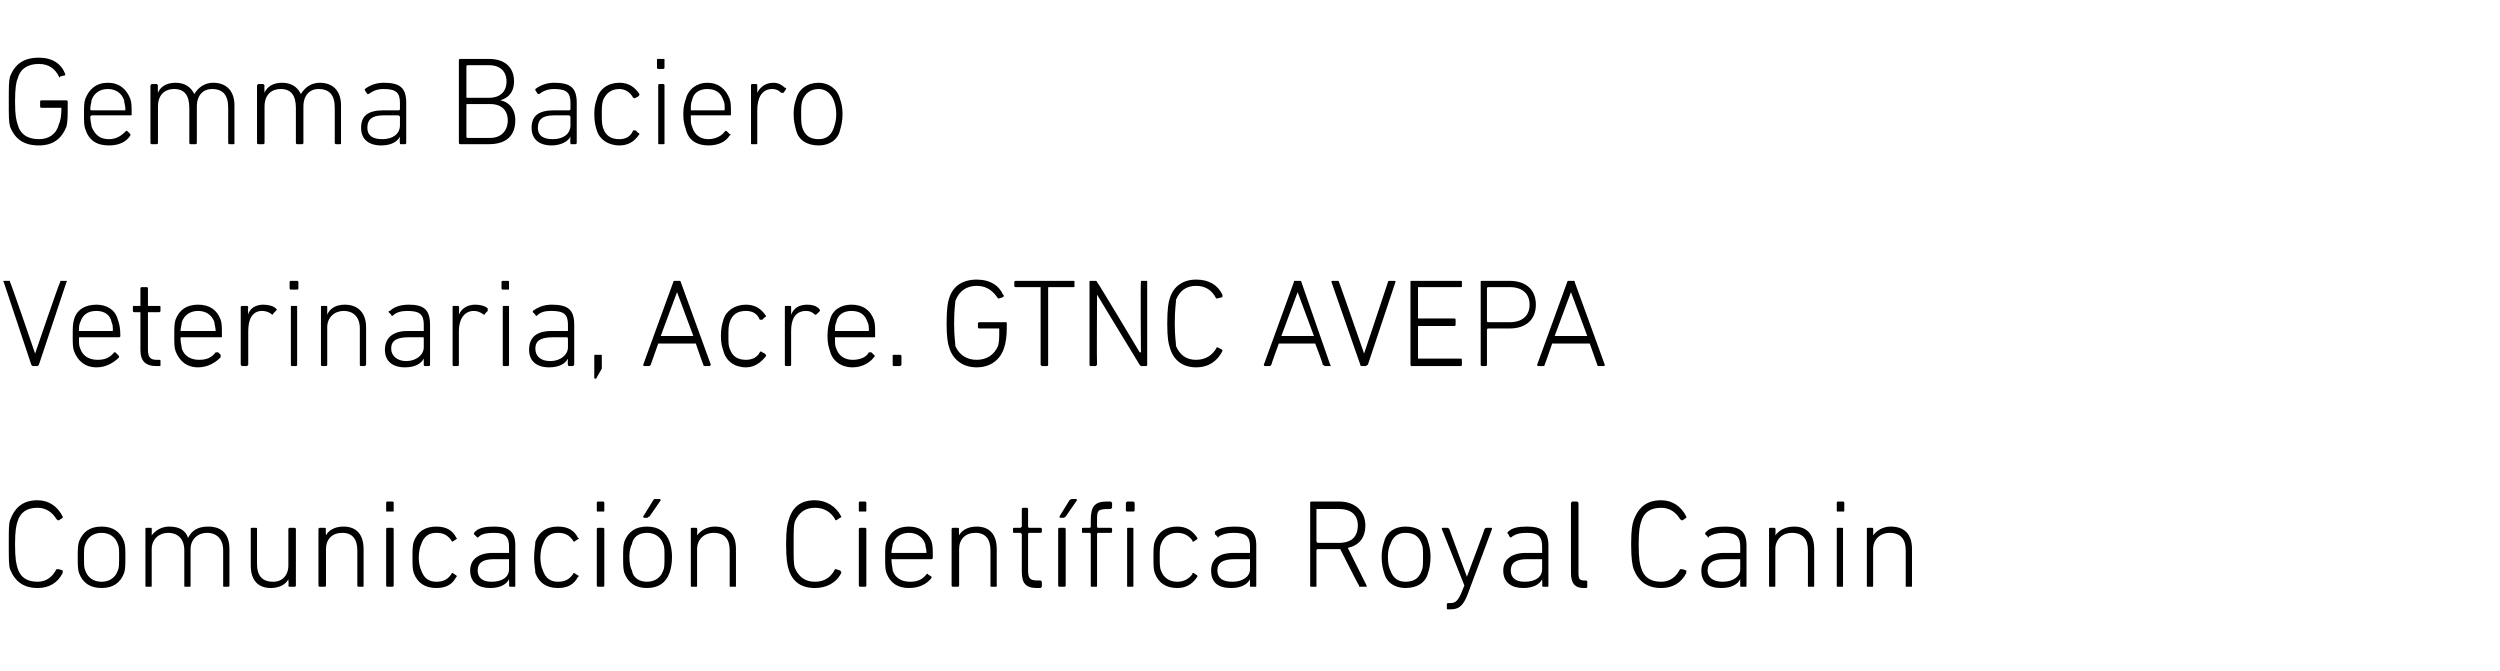 <?xml version="1.0" standalone="no"?><!DOCTYPE svg PUBLIC "-//W3C//DTD SVG 1.1//EN" "http://www.w3.org/Graphics/SVG/1.1/DTD/svg11.dtd"><svg xmlns="http://www.w3.org/2000/svg" version="1.1" width="199.4px" height="53.5px" viewBox="0 -4 199.4 53.5" style="top:-4px">  <desc>Gemma Baciero Veterinaria, Acre. GTNC AVEPA Comunicaci n Cient fica Royal Canin</desc>  <defs/>  <g id="Polygon94260">    <path d="M 0.7 39.4 C 0.7 38.2 0.7 37.8 0.8 37.5 C 1.2 36.4 1.9 35.9 3 35.9 C 3.9 35.9 4.6 36.4 5 37.2 C 5 37.2 5 37.3 5 37.3 C 5 37.3 4.7 37.5 4.7 37.5 C 4.6 37.5 4.6 37.5 4.5 37.4 C 4.2 36.9 3.7 36.5 3 36.5 C 2.1 36.5 1.6 36.9 1.4 37.6 C 1.3 37.9 1.2 38.3 1.2 39.4 C 1.2 40.6 1.3 41 1.4 41.3 C 1.6 42 2.1 42.4 3 42.4 C 3.7 42.4 4.2 42 4.5 41.4 C 4.6 41.4 4.6 41.4 4.7 41.4 C 4.7 41.4 5 41.5 5 41.5 C 5 41.6 5 41.6 5 41.7 C 4.6 42.5 3.9 42.9 3 42.9 C 1.9 42.9 1.2 42.4 0.8 41.4 C 0.7 41.1 0.7 40.6 0.7 39.4 Z M 6.3 41.7 C 6.2 41.4 6.2 41 6.2 40.4 C 6.2 39.9 6.2 39.5 6.3 39.2 C 6.6 38.4 7.2 38 8.1 38 C 9 38 9.6 38.4 9.9 39.2 C 10 39.5 10 39.9 10 40.4 C 10 41 10 41.4 9.9 41.7 C 9.6 42.5 9 42.9 8.1 42.9 C 7.2 42.9 6.6 42.5 6.3 41.7 Z M 9.4 41.5 C 9.5 41.3 9.5 41 9.5 40.4 C 9.5 39.9 9.5 39.6 9.4 39.4 C 9.2 38.8 8.7 38.5 8.1 38.5 C 7.5 38.5 7 38.8 6.8 39.4 C 6.7 39.6 6.7 39.9 6.7 40.4 C 6.7 41 6.7 41.3 6.8 41.5 C 7 42.1 7.5 42.4 8.1 42.4 C 8.7 42.4 9.2 42.1 9.4 41.5 Z M 17.9 42.8 C 17.8 42.8 17.8 42.8 17.8 42.7 C 17.8 42.7 17.8 39.9 17.8 39.9 C 17.8 39 17.3 38.5 16.5 38.5 C 15.8 38.5 15.2 39 15.2 39.8 C 15.2 39.8 15.2 42.7 15.2 42.7 C 15.2 42.8 15.2 42.8 15.1 42.8 C 15.1 42.8 14.8 42.8 14.8 42.8 C 14.7 42.8 14.7 42.8 14.7 42.7 C 14.7 42.7 14.7 39.9 14.7 39.9 C 14.7 39 14.2 38.5 13.4 38.5 C 12.7 38.5 12.1 39 12.1 39.8 C 12.1 39.8 12.1 42.7 12.1 42.7 C 12.1 42.8 12.1 42.8 12 42.8 C 12 42.8 11.7 42.8 11.7 42.8 C 11.6 42.8 11.6 42.8 11.6 42.7 C 11.6 42.7 11.6 38.2 11.6 38.2 C 11.6 38.1 11.6 38.1 11.7 38.1 C 11.7 38.1 12 38.1 12 38.1 C 12.1 38.1 12.1 38.1 12.1 38.2 C 12.11 38.17 12.1 38.7 12.1 38.7 C 12.1 38.7 12.12 38.74 12.1 38.7 C 12.4 38.3 12.9 38 13.5 38 C 14.3 38 14.8 38.3 15 38.9 C 15 38.9 15 38.9 15 38.9 C 15.3 38.3 15.8 38 16.6 38 C 17.7 38 18.3 38.6 18.3 39.8 C 18.3 39.8 18.3 42.7 18.3 42.7 C 18.3 42.8 18.2 42.8 18.2 42.8 C 18.2 42.8 17.9 42.8 17.9 42.8 Z M 23.1 42.8 C 23.1 42.8 23 42.8 23 42.7 C 23.04 42.74 23 42.2 23 42.2 C 23 42.2 23.03 42.18 23 42.2 C 22.8 42.6 22.3 42.9 21.6 42.9 C 20.6 42.9 20 42.3 20 41.1 C 20 41.1 20 38.2 20 38.2 C 20 38.1 20 38.1 20.1 38.1 C 20.1 38.1 20.4 38.1 20.4 38.1 C 20.5 38.1 20.5 38.1 20.5 38.2 C 20.5 38.2 20.5 41 20.5 41 C 20.5 41.9 20.9 42.4 21.8 42.4 C 22.5 42.4 23 41.9 23 41.1 C 23 41.1 23 38.2 23 38.2 C 23 38.1 23.1 38.1 23.1 38.1 C 23.1 38.1 23.5 38.1 23.5 38.1 C 23.5 38.1 23.6 38.1 23.6 38.2 C 23.6 38.2 23.6 42.7 23.6 42.7 C 23.6 42.8 23.5 42.8 23.5 42.8 C 23.5 42.8 23.1 42.8 23.1 42.8 Z M 28.6 42.8 C 28.6 42.8 28.5 42.8 28.5 42.7 C 28.5 42.7 28.5 39.9 28.5 39.9 C 28.5 39 28.1 38.5 27.3 38.5 C 26.5 38.5 26 39 26 39.8 C 26 39.8 26 42.7 26 42.7 C 26 42.8 25.9 42.8 25.9 42.8 C 25.9 42.8 25.5 42.8 25.5 42.8 C 25.5 42.8 25.4 42.8 25.4 42.7 C 25.4 42.7 25.4 38.2 25.4 38.2 C 25.4 38.1 25.5 38.1 25.5 38.1 C 25.5 38.1 25.9 38.1 25.9 38.1 C 25.9 38.1 26 38.1 26 38.2 C 25.96 38.17 26 38.7 26 38.7 C 26 38.7 25.97 38.74 26 38.7 C 26.2 38.3 26.7 38 27.4 38 C 28.4 38 29 38.6 29 39.8 C 29 39.8 29 42.7 29 42.7 C 29 42.8 29 42.8 28.9 42.8 C 28.9 42.8 28.6 42.8 28.6 42.8 Z M 30.9 36.8 C 30.8 36.8 30.8 36.8 30.8 36.7 C 30.8 36.7 30.8 36.1 30.8 36.1 C 30.8 36.1 30.8 36 30.9 36 C 30.9 36 31.3 36 31.3 36 C 31.4 36 31.4 36.1 31.4 36.1 C 31.4 36.1 31.4 36.7 31.4 36.7 C 31.4 36.8 31.4 36.8 31.3 36.8 C 31.3 36.8 30.9 36.8 30.9 36.8 Z M 30.9 42.8 C 30.9 42.8 30.8 42.8 30.8 42.7 C 30.8 42.7 30.8 38.2 30.8 38.2 C 30.8 38.1 30.9 38.1 30.9 38.1 C 30.9 38.1 31.3 38.1 31.3 38.1 C 31.3 38.1 31.4 38.1 31.4 38.2 C 31.4 38.2 31.4 42.7 31.4 42.7 C 31.4 42.8 31.3 42.8 31.3 42.8 C 31.3 42.8 30.9 42.8 30.9 42.8 Z M 33 39.2 C 33.3 38.4 33.9 38 34.8 38 C 35.6 38 36.1 38.3 36.4 38.9 C 36.5 38.9 36.4 39 36.4 39 C 36.4 39 36.1 39.2 36.1 39.2 C 36.1 39.2 36 39.2 36 39.1 C 35.7 38.7 35.4 38.5 34.8 38.5 C 34.2 38.5 33.8 38.8 33.6 39.4 C 33.5 39.6 33.4 40 33.4 40.5 C 33.4 40.9 33.5 41.3 33.6 41.5 C 33.8 42.1 34.2 42.4 34.8 42.4 C 35.4 42.4 35.7 42.2 36 41.8 C 36 41.7 36.1 41.7 36.1 41.7 C 36.1 41.7 36.4 41.9 36.4 41.9 C 36.4 41.9 36.5 42 36.4 42 C 36.1 42.6 35.6 42.9 34.8 42.9 C 33.9 42.9 33.3 42.5 33 41.7 C 32.9 41.4 32.9 41 32.9 40.5 C 32.9 39.9 32.9 39.5 33 39.2 Z M 38.2 38.8 C 38.1 38.9 38.1 38.9 38 38.8 C 38 38.8 37.8 38.6 37.8 38.6 C 37.8 38.5 37.8 38.5 37.9 38.4 C 38.2 38.1 38.7 38 39.4 38 C 40.6 38 41.1 38.4 41.1 39.5 C 41.1 39.5 41.1 42.7 41.1 42.7 C 41.1 42.8 41.1 42.8 41 42.8 C 41 42.8 40.7 42.8 40.7 42.8 C 40.7 42.8 40.6 42.8 40.6 42.7 C 40.62 42.74 40.6 42.2 40.6 42.2 C 40.6 42.2 40.61 42.24 40.6 42.2 C 40.4 42.6 39.9 42.9 39.1 42.9 C 38.2 42.9 37.5 42.5 37.5 41.5 C 37.5 40.6 38.2 40.1 39.3 40.1 C 39.3 40.1 40.5 40.1 40.5 40.1 C 40.6 40.1 40.6 40.1 40.6 40.1 C 40.6 40.1 40.6 39.6 40.6 39.6 C 40.6 38.8 40.3 38.5 39.4 38.5 C 38.8 38.5 38.4 38.6 38.2 38.8 Z M 40.6 41.4 C 40.6 41.4 40.6 40.6 40.6 40.6 C 40.6 40.6 40.6 40.6 40.5 40.6 C 40.5 40.6 39.4 40.6 39.4 40.6 C 38.5 40.6 38.1 40.9 38.1 41.5 C 38.1 42.1 38.5 42.4 39.2 42.4 C 40.1 42.4 40.6 42 40.6 41.4 Z M 42.7 39.2 C 43 38.4 43.6 38 44.5 38 C 45.3 38 45.8 38.3 46.1 38.9 C 46.2 38.9 46.2 39 46.1 39 C 46.1 39 45.8 39.2 45.8 39.2 C 45.8 39.2 45.7 39.2 45.7 39.1 C 45.4 38.7 45.1 38.5 44.5 38.5 C 43.9 38.5 43.5 38.8 43.3 39.4 C 43.2 39.6 43.1 40 43.1 40.5 C 43.1 40.9 43.2 41.3 43.3 41.5 C 43.5 42.1 43.9 42.4 44.5 42.4 C 45.1 42.4 45.4 42.2 45.7 41.8 C 45.7 41.7 45.8 41.7 45.8 41.7 C 45.8 41.7 46.1 41.9 46.1 41.9 C 46.2 41.9 46.2 42 46.1 42 C 45.8 42.6 45.3 42.9 44.5 42.9 C 43.6 42.9 43 42.5 42.7 41.7 C 42.7 41.4 42.6 41 42.6 40.5 C 42.6 39.9 42.7 39.5 42.7 39.2 Z M 47.7 36.8 C 47.6 36.8 47.6 36.8 47.6 36.7 C 47.6 36.7 47.6 36.1 47.6 36.1 C 47.6 36.1 47.6 36 47.7 36 C 47.7 36 48.1 36 48.1 36 C 48.2 36 48.2 36.1 48.2 36.1 C 48.2 36.1 48.2 36.7 48.2 36.7 C 48.2 36.8 48.2 36.8 48.1 36.8 C 48.1 36.8 47.7 36.8 47.7 36.8 Z M 47.7 42.8 C 47.7 42.8 47.6 42.8 47.6 42.7 C 47.6 42.7 47.6 38.2 47.6 38.2 C 47.6 38.1 47.7 38.1 47.7 38.1 C 47.7 38.1 48.1 38.1 48.1 38.1 C 48.1 38.1 48.2 38.1 48.2 38.2 C 48.2 38.2 48.2 42.7 48.2 42.7 C 48.2 42.8 48.1 42.8 48.1 42.8 C 48.1 42.8 47.7 42.8 47.7 42.8 Z M 51.4 37.3 C 51.3 37.3 51.3 37.2 51.3 37.2 C 51.3 37.2 52.1 35.9 52.1 35.9 C 52.1 35.9 52.2 35.8 52.2 35.8 C 52.2 35.8 52.6 35.8 52.6 35.8 C 52.7 35.8 52.7 35.9 52.7 35.9 C 52.7 35.9 51.8 37.2 51.8 37.2 C 51.7 37.2 51.7 37.3 51.6 37.3 C 51.6 37.3 51.4 37.3 51.4 37.3 Z M 49.8 41.7 C 49.7 41.4 49.7 41 49.7 40.4 C 49.7 39.9 49.7 39.5 49.8 39.2 C 50.1 38.4 50.7 38 51.6 38 C 52.5 38 53.1 38.4 53.4 39.2 C 53.5 39.5 53.6 39.9 53.6 40.4 C 53.6 41 53.5 41.4 53.4 41.7 C 53.1 42.5 52.5 42.9 51.6 42.9 C 50.7 42.9 50.1 42.5 49.8 41.7 Z M 52.9 41.5 C 53 41.3 53 41 53 40.4 C 53 39.9 53 39.6 52.9 39.4 C 52.7 38.8 52.2 38.5 51.6 38.5 C 51 38.5 50.5 38.8 50.4 39.4 C 50.3 39.6 50.2 39.9 50.2 40.4 C 50.2 41 50.3 41.3 50.4 41.5 C 50.5 42.1 51 42.4 51.6 42.4 C 52.2 42.4 52.7 42.1 52.9 41.5 Z M 58.3 42.8 C 58.2 42.8 58.2 42.8 58.2 42.7 C 58.2 42.7 58.2 39.9 58.2 39.9 C 58.2 39 57.8 38.5 56.9 38.5 C 56.2 38.5 55.6 39 55.6 39.8 C 55.6 39.8 55.6 42.7 55.6 42.7 C 55.6 42.8 55.6 42.8 55.5 42.8 C 55.5 42.8 55.2 42.8 55.2 42.8 C 55.1 42.8 55.1 42.8 55.1 42.7 C 55.1 42.7 55.1 38.2 55.1 38.2 C 55.1 38.1 55.1 38.1 55.2 38.1 C 55.2 38.1 55.5 38.1 55.5 38.1 C 55.6 38.1 55.6 38.1 55.6 38.2 C 55.63 38.17 55.6 38.7 55.6 38.7 C 55.6 38.7 55.64 38.74 55.6 38.7 C 55.9 38.3 56.4 38 57 38 C 58.1 38 58.7 38.6 58.7 39.8 C 58.7 39.8 58.7 42.7 58.7 42.7 C 58.7 42.8 58.7 42.8 58.6 42.8 C 58.6 42.8 58.3 42.8 58.3 42.8 Z M 62.7 39.4 C 62.7 38.2 62.8 37.8 62.9 37.5 C 63.2 36.4 63.9 35.9 65 35.9 C 65.9 35.9 66.7 36.4 67.1 37.2 C 67.1 37.2 67.1 37.3 67 37.3 C 67 37.3 66.7 37.5 66.7 37.5 C 66.7 37.5 66.6 37.5 66.6 37.4 C 66.3 36.9 65.8 36.5 65 36.5 C 64.2 36.5 63.7 36.9 63.4 37.6 C 63.3 37.9 63.3 38.3 63.3 39.4 C 63.3 40.6 63.3 41 63.4 41.3 C 63.7 42 64.2 42.4 65 42.4 C 65.8 42.4 66.3 42 66.6 41.4 C 66.6 41.4 66.7 41.4 66.7 41.4 C 66.7 41.4 67 41.5 67 41.5 C 67.1 41.6 67.1 41.6 67.1 41.7 C 66.7 42.5 65.9 42.9 65 42.9 C 63.9 42.9 63.2 42.4 62.9 41.4 C 62.8 41.1 62.7 40.6 62.7 39.4 Z M 68.6 36.8 C 68.5 36.8 68.5 36.8 68.5 36.7 C 68.5 36.7 68.5 36.1 68.5 36.1 C 68.5 36.1 68.5 36 68.6 36 C 68.6 36 69 36 69 36 C 69.1 36 69.1 36.1 69.1 36.1 C 69.1 36.1 69.1 36.7 69.1 36.7 C 69.1 36.8 69.1 36.8 69 36.8 C 69 36.8 68.6 36.8 68.6 36.8 Z M 68.6 42.8 C 68.6 42.8 68.5 42.8 68.5 42.7 C 68.5 42.7 68.5 38.2 68.5 38.2 C 68.5 38.1 68.6 38.1 68.6 38.1 C 68.6 38.1 69 38.1 69 38.1 C 69 38.1 69.1 38.1 69.1 38.2 C 69.1 38.2 69.1 42.7 69.1 42.7 C 69.1 42.8 69 42.8 69 42.8 C 69 42.8 68.6 42.8 68.6 42.8 Z M 70.7 41.7 C 70.6 41.4 70.6 41.1 70.6 40.4 C 70.6 39.8 70.6 39.5 70.7 39.2 C 71 38.4 71.6 38 72.5 38 C 73.3 38 74 38.4 74.3 39.2 C 74.4 39.5 74.4 39.8 74.4 40.5 C 74.4 40.5 74.4 40.6 74.3 40.6 C 74.3 40.6 71.2 40.6 71.2 40.6 C 71.1 40.6 71.1 40.6 71.1 40.6 C 71.1 41 71.2 41.3 71.2 41.5 C 71.4 42.1 71.9 42.4 72.6 42.4 C 73.2 42.4 73.6 42.2 73.9 41.8 C 73.9 41.8 74 41.7 74 41.8 C 74 41.8 74.3 42 74.3 42 C 74.3 42 74.3 42.1 74.3 42.1 C 73.9 42.6 73.3 42.9 72.5 42.9 C 71.6 42.9 71 42.5 70.7 41.7 Z M 73.8 40.1 C 73.8 40.1 73.9 40.1 73.9 40.1 C 73.9 39.8 73.8 39.6 73.8 39.4 C 73.6 38.8 73.1 38.5 72.5 38.5 C 71.9 38.5 71.4 38.8 71.2 39.4 C 71.2 39.6 71.1 39.8 71.1 40.1 C 71.1 40.1 71.1 40.1 71.2 40.1 C 71.2 40.1 73.8 40.1 73.8 40.1 Z M 79.1 42.8 C 79 42.8 79 42.8 79 42.7 C 79 42.7 79 39.9 79 39.9 C 79 39 78.6 38.5 77.8 38.5 C 77 38.5 76.5 39 76.5 39.8 C 76.5 39.8 76.5 42.7 76.5 42.7 C 76.5 42.8 76.4 42.8 76.4 42.8 C 76.4 42.8 76 42.8 76 42.8 C 76 42.8 75.9 42.8 75.9 42.7 C 75.9 42.7 75.9 38.2 75.9 38.2 C 75.9 38.1 76 38.1 76 38.1 C 76 38.1 76.4 38.1 76.4 38.1 C 76.4 38.1 76.5 38.1 76.5 38.2 C 76.46 38.17 76.5 38.7 76.5 38.7 C 76.5 38.7 76.47 38.74 76.5 38.7 C 76.7 38.3 77.2 38 77.9 38 C 78.9 38 79.5 38.6 79.5 39.8 C 79.5 39.8 79.5 42.7 79.5 42.7 C 79.5 42.8 79.5 42.8 79.4 42.8 C 79.4 42.8 79.1 42.8 79.1 42.8 Z M 82.7 42.9 C 81.8 42.9 81.5 42.5 81.5 41.6 C 81.5 41.6 81.5 38.6 81.5 38.6 C 81.5 38.6 81.4 38.5 81.4 38.5 C 81.4 38.5 80.9 38.5 80.9 38.5 C 80.8 38.5 80.8 38.5 80.8 38.4 C 80.8 38.4 80.8 38.2 80.8 38.2 C 80.8 38.1 80.8 38.1 80.9 38.1 C 80.9 38.1 81.4 38.1 81.4 38.1 C 81.4 38.1 81.5 38 81.5 38 C 81.5 38 81.5 36.6 81.5 36.6 C 81.5 36.6 81.5 36.5 81.6 36.5 C 81.6 36.5 81.9 36.5 81.9 36.5 C 82 36.5 82 36.6 82 36.6 C 82 36.6 82 38 82 38 C 82 38 82 38.1 82.1 38.1 C 82.1 38.1 83 38.1 83 38.1 C 83 38.1 83.1 38.1 83.1 38.2 C 83.1 38.2 83.1 38.4 83.1 38.4 C 83.1 38.5 83 38.5 83 38.5 C 83 38.5 82.1 38.5 82.1 38.5 C 82 38.5 82 38.6 82 38.6 C 82 38.6 82 41.5 82 41.5 C 82 42.2 82.2 42.3 82.8 42.3 C 82.8 42.3 83 42.3 83 42.3 C 83 42.3 83.1 42.4 83.1 42.4 C 83.1 42.4 83.1 42.8 83.1 42.8 C 83.1 42.8 83 42.9 83 42.9 C 83 42.9 82.7 42.9 82.7 42.9 Z M 84.6 37.3 C 84.5 37.3 84.5 37.2 84.5 37.2 C 84.5 37.2 85.3 35.9 85.3 35.9 C 85.3 35.9 85.4 35.8 85.5 35.8 C 85.5 35.8 85.8 35.8 85.8 35.8 C 85.9 35.8 85.9 35.9 85.9 35.9 C 85.9 35.9 85 37.2 85 37.2 C 85 37.2 84.9 37.3 84.8 37.3 C 84.8 37.3 84.6 37.3 84.6 37.3 Z M 84.5 42.8 C 84.5 42.8 84.4 42.8 84.4 42.7 C 84.4 42.7 84.4 38.2 84.4 38.2 C 84.4 38.1 84.5 38.1 84.5 38.1 C 84.5 38.1 84.9 38.1 84.9 38.1 C 84.9 38.1 85 38.1 85 38.2 C 85 38.2 85 42.7 85 42.7 C 85 42.8 84.9 42.8 84.9 42.8 C 84.9 42.8 84.5 42.8 84.5 42.8 Z M 87.1 42.8 C 87 42.8 87 42.8 87 42.7 C 87 42.7 87 38.6 87 38.6 C 87 38.6 87 38.5 86.9 38.5 C 86.9 38.5 86.4 38.5 86.4 38.5 C 86.3 38.5 86.3 38.5 86.3 38.4 C 86.3 38.4 86.3 38.2 86.3 38.2 C 86.3 38.1 86.3 38.1 86.4 38.1 C 86.4 38.1 86.9 38.1 86.9 38.1 C 87 38.1 87 38 87 38 C 87 38 87 37.5 87 37.5 C 87 36.4 87.3 36 88.3 36 C 88.3 36 88.6 36 88.6 36 C 88.6 36 88.7 36.1 88.7 36.1 C 88.7 36.1 88.7 36.5 88.7 36.5 C 88.7 36.5 88.6 36.6 88.6 36.6 C 88.6 36.6 88.4 36.6 88.4 36.6 C 87.6 36.6 87.5 36.7 87.5 37.4 C 87.5 37.4 87.5 38 87.5 38 C 87.5 38 87.5 38.1 87.6 38.1 C 87.6 38.1 88.6 38.1 88.6 38.1 C 88.6 38.1 88.7 38.1 88.7 38.2 C 88.7 38.2 88.7 38.4 88.7 38.4 C 88.7 38.5 88.6 38.5 88.6 38.5 C 88.6 38.5 87.6 38.5 87.6 38.5 C 87.5 38.5 87.5 38.6 87.5 38.6 C 87.5 38.6 87.5 42.7 87.5 42.7 C 87.5 42.8 87.5 42.8 87.4 42.8 C 87.4 42.8 87.1 42.8 87.1 42.8 Z M 89.9 36.8 C 89.9 36.8 89.8 36.8 89.8 36.7 C 89.8 36.7 89.8 36.1 89.8 36.1 C 89.8 36.1 89.9 36 89.9 36 C 89.9 36 90.4 36 90.4 36 C 90.4 36 90.5 36.1 90.5 36.1 C 90.5 36.1 90.5 36.7 90.5 36.7 C 90.5 36.8 90.4 36.8 90.4 36.8 C 90.4 36.8 89.9 36.8 89.9 36.8 Z M 90 42.8 C 89.9 42.8 89.9 42.8 89.9 42.7 C 89.9 42.7 89.9 38.2 89.9 38.2 C 89.9 38.1 89.9 38.1 90 38.1 C 90 38.1 90.3 38.1 90.3 38.1 C 90.4 38.1 90.4 38.1 90.4 38.2 C 90.4 38.2 90.4 42.7 90.4 42.7 C 90.4 42.8 90.4 42.8 90.3 42.8 C 90.3 42.8 90 42.8 90 42.8 Z M 92.1 39.2 C 92.4 38.4 93 38 93.9 38 C 94.6 38 95.1 38.3 95.5 38.9 C 95.5 38.9 95.5 39 95.5 39 C 95.5 39 95.2 39.2 95.2 39.2 C 95.1 39.2 95.1 39.2 95.1 39.1 C 94.8 38.7 94.4 38.5 93.9 38.5 C 93.3 38.5 92.8 38.8 92.6 39.4 C 92.5 39.6 92.5 40 92.5 40.5 C 92.5 40.9 92.5 41.3 92.6 41.5 C 92.8 42.1 93.3 42.4 93.9 42.4 C 94.4 42.4 94.8 42.2 95.1 41.8 C 95.1 41.7 95.1 41.7 95.2 41.7 C 95.2 41.7 95.5 41.9 95.5 41.9 C 95.5 41.9 95.5 42 95.5 42 C 95.1 42.6 94.6 42.9 93.9 42.9 C 93 42.9 92.4 42.5 92.1 41.7 C 92 41.4 92 41 92 40.5 C 92 39.9 92 39.5 92.1 39.2 Z M 97.2 38.8 C 97.2 38.9 97.1 38.9 97.1 38.8 C 97.1 38.8 96.9 38.6 96.9 38.6 C 96.9 38.5 96.9 38.5 96.9 38.4 C 97.3 38.1 97.8 38 98.5 38 C 99.7 38 100.2 38.4 100.2 39.5 C 100.2 39.5 100.2 42.7 100.2 42.7 C 100.2 42.8 100.2 42.8 100.1 42.8 C 100.1 42.8 99.8 42.8 99.8 42.8 C 99.7 42.8 99.7 42.8 99.7 42.7 C 99.69 42.74 99.7 42.2 99.7 42.2 C 99.7 42.2 99.68 42.24 99.7 42.2 C 99.5 42.6 99 42.9 98.2 42.9 C 97.2 42.9 96.6 42.5 96.6 41.5 C 96.6 40.6 97.2 40.1 98.4 40.1 C 98.4 40.1 99.6 40.1 99.6 40.1 C 99.7 40.1 99.7 40.1 99.7 40.1 C 99.7 40.1 99.7 39.6 99.7 39.6 C 99.7 38.8 99.4 38.5 98.4 38.5 C 97.9 38.5 97.5 38.6 97.2 38.8 Z M 99.7 41.4 C 99.7 41.4 99.7 40.6 99.7 40.6 C 99.7 40.6 99.7 40.6 99.6 40.6 C 99.6 40.6 98.5 40.6 98.5 40.6 C 97.5 40.6 97.1 40.9 97.1 41.5 C 97.1 42.1 97.5 42.4 98.3 42.4 C 99.1 42.4 99.7 42 99.7 41.4 Z M 108.5 42.8 C 108.4 42.8 108.4 42.8 108.4 42.7 C 108.38 42.75 106.9 39.8 106.9 39.8 L 106.8 39.8 C 106.8 39.8 105.1 39.8 105.1 39.8 C 105.1 39.8 105 39.8 105 39.9 C 105 39.9 105 42.7 105 42.7 C 105 42.8 105 42.8 104.9 42.8 C 104.9 42.8 104.6 42.8 104.6 42.8 C 104.5 42.8 104.5 42.8 104.5 42.7 C 104.5 42.7 104.5 36.1 104.5 36.1 C 104.5 36.1 104.5 36 104.6 36 C 104.6 36 106.8 36 106.8 36 C 108.1 36 108.9 36.8 108.9 37.9 C 108.9 38.9 108.4 39.5 107.5 39.7 C 107.5 39.7 109 42.7 109 42.7 C 109 42.8 109 42.8 109 42.8 C 109 42.8 108.5 42.8 108.5 42.8 Z M 108.3 37.9 C 108.3 37.1 107.8 36.6 106.8 36.6 C 106.8 36.6 105.1 36.6 105.1 36.6 C 105.1 36.6 105 36.6 105 36.6 C 105 36.6 105 39.2 105 39.2 C 105 39.2 105.1 39.3 105.1 39.3 C 105.1 39.3 106.8 39.3 106.8 39.3 C 107.8 39.3 108.3 38.8 108.3 37.9 Z M 110.4 41.7 C 110.3 41.4 110.2 41 110.2 40.4 C 110.2 39.9 110.3 39.5 110.4 39.2 C 110.6 38.4 111.3 38 112.1 38 C 113 38 113.7 38.4 113.9 39.2 C 114 39.5 114.1 39.9 114.1 40.4 C 114.1 41 114 41.4 113.9 41.7 C 113.7 42.5 113 42.9 112.1 42.9 C 111.3 42.9 110.6 42.5 110.4 41.7 Z M 113.4 41.5 C 113.5 41.3 113.5 41 113.5 40.4 C 113.5 39.9 113.5 39.6 113.4 39.4 C 113.2 38.8 112.8 38.5 112.1 38.5 C 111.5 38.5 111.1 38.8 110.9 39.4 C 110.8 39.6 110.7 39.9 110.7 40.4 C 110.7 41 110.8 41.3 110.9 41.5 C 111.1 42.1 111.5 42.4 112.1 42.4 C 112.8 42.4 113.2 42.1 113.4 41.5 Z M 115.5 44.6 C 115.4 44.6 115.4 44.6 115.4 44.5 C 115.4 44.5 115.4 44.2 115.4 44.2 C 115.4 44.2 115.4 44.1 115.5 44.1 C 115.5 44.1 115.7 44.1 115.7 44.1 C 116.1 44.1 116.3 43.9 116.6 43.2 C 116.57 43.23 116.8 42.7 116.8 42.7 C 116.8 42.7 115 38.17 115 38.2 C 115 38.1 115 38.1 115.1 38.1 C 115.1 38.1 115.4 38.1 115.4 38.1 C 115.5 38.1 115.5 38.1 115.6 38.2 C 115.58 38.17 117 42 117 42 L 117 42 C 117 42 118.45 38.17 118.4 38.2 C 118.5 38.1 118.5 38.1 118.6 38.1 C 118.6 38.1 118.9 38.1 118.9 38.1 C 119 38.1 119 38.1 119 38.2 C 119 38.2 117.1 43.3 117.1 43.3 C 116.7 44.4 116.3 44.6 115.7 44.6 C 115.7 44.6 115.5 44.6 115.5 44.6 Z M 120.6 38.8 C 120.5 38.9 120.5 38.9 120.4 38.8 C 120.4 38.8 120.3 38.6 120.3 38.6 C 120.2 38.5 120.2 38.5 120.3 38.4 C 120.6 38.1 121.1 38 121.8 38 C 123 38 123.5 38.4 123.5 39.5 C 123.5 39.5 123.5 42.7 123.5 42.7 C 123.5 42.8 123.5 42.8 123.4 42.8 C 123.4 42.8 123.1 42.8 123.1 42.8 C 123.1 42.8 123 42.8 123 42.7 C 123.03 42.74 123 42.2 123 42.2 C 123 42.2 123.02 42.24 123 42.2 C 122.8 42.6 122.3 42.9 121.5 42.9 C 120.6 42.9 119.9 42.5 119.9 41.5 C 119.9 40.6 120.6 40.1 121.7 40.1 C 121.7 40.1 123 40.1 123 40.1 C 123 40.1 123 40.1 123 40.1 C 123 40.1 123 39.6 123 39.6 C 123 38.8 122.7 38.5 121.8 38.5 C 121.2 38.5 120.9 38.6 120.6 38.8 Z M 123 41.4 C 123 41.4 123 40.6 123 40.6 C 123 40.6 123 40.6 123 40.6 C 123 40.6 121.8 40.6 121.8 40.6 C 120.9 40.6 120.5 40.9 120.5 41.5 C 120.5 42.1 120.9 42.4 121.6 42.4 C 122.5 42.4 123 42 123 41.4 Z M 126.3 42.9 C 125.6 42.9 125.3 42.5 125.3 41.7 C 125.3 41.7 125.3 36.1 125.3 36.1 C 125.3 36.1 125.4 36 125.4 36 C 125.4 36 125.8 36 125.8 36 C 125.8 36 125.9 36.1 125.9 36.1 C 125.9 36.1 125.9 41.7 125.9 41.7 C 125.9 42.2 126 42.3 126.4 42.3 C 126.4 42.3 126.5 42.3 126.5 42.3 C 126.6 42.3 126.6 42.4 126.6 42.4 C 126.6 42.4 126.6 42.8 126.6 42.8 C 126.6 42.8 126.6 42.9 126.5 42.9 C 126.5 42.9 126.3 42.9 126.3 42.9 Z M 130.1 39.4 C 130.1 38.2 130.2 37.8 130.3 37.5 C 130.7 36.4 131.4 35.9 132.5 35.9 C 133.4 35.9 134.1 36.4 134.5 37.2 C 134.5 37.2 134.5 37.3 134.5 37.3 C 134.5 37.3 134.2 37.5 134.2 37.5 C 134.1 37.5 134.1 37.5 134 37.4 C 133.7 36.9 133.2 36.5 132.5 36.5 C 131.6 36.5 131.1 36.9 130.9 37.6 C 130.8 37.9 130.7 38.3 130.7 39.4 C 130.7 40.6 130.8 41 130.9 41.3 C 131.1 42 131.6 42.4 132.5 42.4 C 133.2 42.4 133.7 42 134 41.4 C 134.1 41.4 134.1 41.4 134.2 41.4 C 134.2 41.4 134.5 41.5 134.5 41.5 C 134.5 41.6 134.5 41.6 134.5 41.7 C 134.1 42.5 133.4 42.9 132.5 42.9 C 131.4 42.9 130.7 42.4 130.3 41.4 C 130.2 41.1 130.1 40.6 130.1 39.4 Z M 136.3 38.8 C 136.3 38.9 136.2 38.9 136.2 38.8 C 136.2 38.8 136 38.6 136 38.6 C 136 38.5 136 38.5 136.1 38.4 C 136.4 38.1 136.9 38 137.6 38 C 138.8 38 139.3 38.4 139.3 39.5 C 139.3 39.5 139.3 42.7 139.3 42.7 C 139.3 42.8 139.3 42.8 139.2 42.8 C 139.2 42.8 138.9 42.8 138.9 42.8 C 138.8 42.8 138.8 42.8 138.8 42.7 C 138.8 42.74 138.8 42.2 138.8 42.2 C 138.8 42.2 138.79 42.24 138.8 42.2 C 138.6 42.6 138.1 42.9 137.3 42.9 C 136.3 42.9 135.7 42.5 135.7 41.5 C 135.7 40.6 136.4 40.1 137.5 40.1 C 137.5 40.1 138.7 40.1 138.7 40.1 C 138.8 40.1 138.8 40.1 138.8 40.1 C 138.8 40.1 138.8 39.6 138.8 39.6 C 138.8 38.8 138.5 38.5 137.5 38.5 C 137 38.5 136.6 38.6 136.3 38.8 Z M 138.8 41.4 C 138.8 41.4 138.8 40.6 138.8 40.6 C 138.8 40.6 138.8 40.6 138.7 40.6 C 138.7 40.6 137.6 40.6 137.6 40.6 C 136.6 40.6 136.2 40.9 136.2 41.5 C 136.2 42.1 136.7 42.4 137.4 42.4 C 138.2 42.4 138.8 42 138.8 41.4 Z M 144.3 42.8 C 144.2 42.8 144.2 42.8 144.2 42.7 C 144.2 42.7 144.2 39.9 144.2 39.9 C 144.2 39 143.8 38.5 142.9 38.5 C 142.2 38.5 141.6 39 141.6 39.8 C 141.6 39.8 141.6 42.7 141.6 42.7 C 141.6 42.8 141.6 42.8 141.5 42.8 C 141.5 42.8 141.2 42.8 141.2 42.8 C 141.1 42.8 141.1 42.8 141.1 42.7 C 141.1 42.7 141.1 38.2 141.1 38.2 C 141.1 38.1 141.1 38.1 141.2 38.1 C 141.2 38.1 141.5 38.1 141.5 38.1 C 141.6 38.1 141.6 38.1 141.6 38.2 C 141.64 38.17 141.6 38.7 141.6 38.7 C 141.6 38.7 141.65 38.74 141.6 38.7 C 141.9 38.3 142.4 38 143.1 38 C 144.1 38 144.7 38.6 144.7 39.8 C 144.7 39.8 144.7 42.7 144.7 42.7 C 144.7 42.8 144.7 42.8 144.6 42.8 C 144.6 42.8 144.3 42.8 144.3 42.8 Z M 146.6 36.8 C 146.5 36.8 146.5 36.8 146.5 36.7 C 146.5 36.7 146.5 36.1 146.5 36.1 C 146.5 36.1 146.5 36 146.6 36 C 146.6 36 147 36 147 36 C 147.1 36 147.1 36.1 147.1 36.1 C 147.1 36.1 147.1 36.7 147.1 36.7 C 147.1 36.8 147.1 36.8 147 36.8 C 147 36.8 146.6 36.8 146.6 36.8 Z M 146.6 42.8 C 146.5 42.8 146.5 42.8 146.5 42.7 C 146.5 42.7 146.5 38.2 146.5 38.2 C 146.5 38.1 146.5 38.1 146.6 38.1 C 146.6 38.1 146.9 38.1 146.9 38.1 C 147 38.1 147 38.1 147 38.2 C 147 38.2 147 42.7 147 42.7 C 147 42.8 147 42.8 146.9 42.8 C 146.9 42.8 146.6 42.8 146.6 42.8 Z M 152.1 42.8 C 152 42.8 152 42.8 152 42.7 C 152 42.7 152 39.9 152 39.9 C 152 39 151.6 38.5 150.7 38.5 C 150 38.5 149.4 39 149.4 39.8 C 149.4 39.8 149.4 42.7 149.4 42.7 C 149.4 42.8 149.4 42.8 149.3 42.8 C 149.3 42.8 149 42.8 149 42.8 C 148.9 42.8 148.9 42.8 148.9 42.7 C 148.9 42.7 148.9 38.2 148.9 38.2 C 148.9 38.1 148.9 38.1 149 38.1 C 149 38.1 149.3 38.1 149.3 38.1 C 149.4 38.1 149.4 38.1 149.4 38.2 C 149.43 38.17 149.4 38.7 149.4 38.7 C 149.4 38.7 149.44 38.74 149.4 38.7 C 149.7 38.3 150.2 38 150.8 38 C 151.9 38 152.5 38.6 152.5 39.8 C 152.5 39.8 152.5 42.7 152.5 42.7 C 152.5 42.8 152.5 42.8 152.4 42.8 C 152.4 42.8 152.1 42.8 152.1 42.8 Z " stroke="none" fill="#000"/>  </g>  <g id="Polygon94259">    <path d="M 2.6 25.2 C 2.6 25.2 2.5 25.1 2.5 25.1 C 2.5 25.1 0.3 18.5 0.3 18.5 C 0.2 18.4 0.3 18.4 0.3 18.4 C 0.3 18.4 0.7 18.4 0.7 18.4 C 0.8 18.4 0.8 18.4 0.8 18.5 C 0.84 18.47 2.8 24.2 2.8 24.2 L 2.8 24.2 C 2.8 24.2 4.75 18.47 4.8 18.5 C 4.8 18.4 4.8 18.4 4.9 18.4 C 4.9 18.4 5.3 18.4 5.3 18.4 C 5.3 18.4 5.4 18.4 5.3 18.5 C 5.3 18.5 3.1 25.1 3.1 25.1 C 3.1 25.1 3 25.2 3 25.2 C 3 25.2 2.6 25.2 2.6 25.2 Z M 5.9 24 C 5.8 23.7 5.8 23.4 5.8 22.8 C 5.8 22.2 5.8 21.8 5.9 21.5 C 6.1 20.7 6.8 20.3 7.7 20.3 C 8.5 20.3 9.2 20.7 9.4 21.5 C 9.5 21.8 9.6 22.1 9.6 22.8 C 9.6 22.9 9.5 22.9 9.5 22.9 C 9.5 22.9 6.4 22.9 6.4 22.9 C 6.3 22.9 6.3 22.9 6.3 23 C 6.3 23.4 6.3 23.6 6.4 23.8 C 6.6 24.4 7.1 24.7 7.8 24.7 C 8.4 24.7 8.8 24.5 9.1 24.1 C 9.1 24.1 9.2 24.1 9.2 24.1 C 9.2 24.1 9.4 24.3 9.4 24.3 C 9.5 24.4 9.5 24.4 9.5 24.5 C 9.1 24.9 8.5 25.3 7.7 25.3 C 6.8 25.3 6.2 24.8 5.9 24 Z M 9 22.4 C 9 22.4 9 22.4 9 22.4 C 9 22.1 9 21.9 8.9 21.7 C 8.8 21.1 8.3 20.8 7.7 20.8 C 7 20.8 6.6 21.1 6.4 21.7 C 6.3 21.9 6.3 22.1 6.3 22.4 C 6.3 22.4 6.3 22.4 6.4 22.4 C 6.4 22.4 9 22.4 9 22.4 Z M 12.5 25.2 C 11.6 25.2 11.2 24.8 11.2 23.9 C 11.2 23.9 11.2 20.9 11.2 20.9 C 11.2 20.9 11.2 20.9 11.2 20.9 C 11.2 20.9 10.7 20.9 10.7 20.9 C 10.6 20.9 10.6 20.8 10.6 20.8 C 10.6 20.8 10.6 20.5 10.6 20.5 C 10.6 20.4 10.6 20.4 10.7 20.4 C 10.7 20.4 11.2 20.4 11.2 20.4 C 11.2 20.4 11.2 20.4 11.2 20.3 C 11.2 20.3 11.2 19 11.2 19 C 11.2 18.9 11.3 18.9 11.3 18.9 C 11.3 18.9 11.7 18.9 11.7 18.9 C 11.7 18.9 11.8 18.9 11.8 19 C 11.8 19 11.8 20.3 11.8 20.3 C 11.8 20.4 11.8 20.4 11.8 20.4 C 11.8 20.4 12.7 20.4 12.7 20.4 C 12.8 20.4 12.8 20.4 12.8 20.5 C 12.8 20.5 12.8 20.8 12.8 20.8 C 12.8 20.8 12.8 20.9 12.7 20.9 C 12.7 20.9 11.8 20.9 11.8 20.9 C 11.8 20.9 11.8 20.9 11.8 20.9 C 11.8 20.9 11.8 23.9 11.8 23.9 C 11.8 24.5 12 24.7 12.5 24.7 C 12.5 24.7 12.7 24.7 12.7 24.7 C 12.8 24.7 12.8 24.7 12.8 24.8 C 12.8 24.8 12.8 25.1 12.8 25.1 C 12.8 25.2 12.8 25.2 12.7 25.2 C 12.7 25.2 12.5 25.2 12.5 25.2 Z M 14 24 C 13.9 23.7 13.9 23.4 13.9 22.8 C 13.9 22.2 13.9 21.8 14 21.5 C 14.3 20.7 14.9 20.3 15.8 20.3 C 16.7 20.3 17.3 20.7 17.6 21.5 C 17.7 21.8 17.7 22.1 17.7 22.8 C 17.7 22.9 17.7 22.9 17.6 22.9 C 17.6 22.9 14.5 22.9 14.5 22.9 C 14.4 22.9 14.4 22.9 14.4 23 C 14.4 23.4 14.5 23.6 14.5 23.8 C 14.7 24.4 15.2 24.7 15.9 24.7 C 16.5 24.7 16.9 24.5 17.2 24.1 C 17.3 24.1 17.3 24.1 17.4 24.1 C 17.4 24.1 17.6 24.3 17.6 24.3 C 17.6 24.4 17.6 24.4 17.6 24.5 C 17.2 24.9 16.6 25.3 15.8 25.3 C 14.9 25.3 14.3 24.8 14 24 Z M 17.1 22.4 C 17.1 22.4 17.2 22.4 17.2 22.4 C 17.2 22.1 17.1 21.9 17.1 21.7 C 16.9 21.1 16.4 20.8 15.8 20.8 C 15.2 20.8 14.7 21.1 14.5 21.7 C 14.5 21.9 14.4 22.1 14.4 22.4 C 14.4 22.4 14.4 22.4 14.5 22.4 C 14.5 22.4 17.1 22.4 17.1 22.4 Z M 19.3 25.2 C 19.3 25.2 19.2 25.1 19.2 25.1 C 19.2 25.1 19.2 20.5 19.2 20.5 C 19.2 20.4 19.3 20.4 19.3 20.4 C 19.3 20.4 19.7 20.4 19.7 20.4 C 19.7 20.4 19.8 20.4 19.8 20.5 C 19.76 20.5 19.8 21.1 19.8 21.1 C 19.8 21.1 19.77 21.11 19.8 21.1 C 19.9 20.6 20.4 20.3 21 20.3 C 21.4 20.3 21.8 20.4 22 20.6 C 22.1 20.7 22.1 20.7 22 20.8 C 22 20.8 21.8 21 21.8 21 C 21.8 21.1 21.7 21.1 21.7 21.1 C 21.5 20.9 21.2 20.8 20.9 20.8 C 20.1 20.8 19.8 21.5 19.8 22.4 C 19.8 22.4 19.8 25.1 19.8 25.1 C 19.8 25.1 19.7 25.2 19.7 25.2 C 19.7 25.2 19.3 25.2 19.3 25.2 Z M 23.2 19.1 C 23.2 19.1 23.1 19.1 23.1 19 C 23.1 19 23.1 18.5 23.1 18.5 C 23.1 18.4 23.2 18.4 23.2 18.4 C 23.2 18.4 23.7 18.4 23.7 18.4 C 23.7 18.4 23.8 18.4 23.8 18.5 C 23.8 18.5 23.8 19 23.8 19 C 23.8 19.1 23.7 19.1 23.7 19.1 C 23.7 19.1 23.2 19.1 23.2 19.1 Z M 23.3 25.2 C 23.2 25.2 23.2 25.1 23.2 25.1 C 23.2 25.1 23.2 20.5 23.2 20.5 C 23.2 20.4 23.2 20.4 23.3 20.4 C 23.3 20.4 23.6 20.4 23.6 20.4 C 23.7 20.4 23.7 20.4 23.7 20.5 C 23.7 20.5 23.7 25.1 23.7 25.1 C 23.7 25.1 23.7 25.2 23.6 25.2 C 23.6 25.2 23.3 25.2 23.3 25.2 Z M 28.8 25.2 C 28.7 25.2 28.7 25.1 28.7 25.1 C 28.7 25.1 28.7 22.2 28.7 22.2 C 28.7 21.3 28.2 20.8 27.4 20.8 C 26.7 20.8 26.1 21.3 26.1 22.1 C 26.1 22.1 26.1 25.1 26.1 25.1 C 26.1 25.1 26.1 25.2 26 25.2 C 26 25.2 25.7 25.2 25.7 25.2 C 25.6 25.2 25.6 25.1 25.6 25.1 C 25.6 25.1 25.6 20.5 25.6 20.5 C 25.6 20.4 25.6 20.4 25.7 20.4 C 25.7 20.4 26 20.4 26 20.4 C 26.1 20.4 26.1 20.4 26.1 20.5 C 26.1 20.5 26.1 21.1 26.1 21.1 C 26.1 21.1 26.11 21.07 26.1 21.1 C 26.3 20.6 26.8 20.3 27.5 20.3 C 28.6 20.3 29.2 21 29.2 22.1 C 29.2 22.1 29.2 25.1 29.2 25.1 C 29.2 25.1 29.1 25.2 29.1 25.2 C 29.1 25.2 28.8 25.2 28.8 25.2 Z M 31.3 21.2 C 31.3 21.2 31.2 21.2 31.2 21.1 C 31.2 21.1 31 20.9 31 20.9 C 31 20.8 31 20.8 31.1 20.8 C 31.4 20.5 31.9 20.3 32.6 20.3 C 33.8 20.3 34.3 20.7 34.3 21.9 C 34.3 21.9 34.3 25.1 34.3 25.1 C 34.3 25.1 34.3 25.2 34.2 25.2 C 34.2 25.2 33.9 25.2 33.9 25.2 C 33.8 25.2 33.8 25.1 33.8 25.1 C 33.8 25.07 33.8 24.6 33.8 24.6 C 33.8 24.6 33.79 24.57 33.8 24.6 C 33.6 25 33.1 25.3 32.3 25.3 C 31.3 25.3 30.7 24.8 30.7 23.9 C 30.7 22.9 31.4 22.4 32.5 22.4 C 32.5 22.4 33.7 22.4 33.7 22.4 C 33.8 22.4 33.8 22.4 33.8 22.4 C 33.8 22.4 33.8 21.9 33.8 21.9 C 33.8 21.1 33.5 20.8 32.5 20.8 C 32 20.8 31.6 20.9 31.3 21.2 Z M 33.8 23.7 C 33.8 23.7 33.8 23 33.8 23 C 33.8 22.9 33.8 22.9 33.7 22.9 C 33.7 22.9 32.6 22.9 32.6 22.9 C 31.6 22.9 31.2 23.2 31.2 23.8 C 31.2 24.4 31.7 24.8 32.4 24.8 C 33.2 24.8 33.8 24.3 33.8 23.7 Z M 36.2 25.2 C 36.1 25.2 36.1 25.1 36.1 25.1 C 36.1 25.1 36.1 20.5 36.1 20.5 C 36.1 20.4 36.1 20.4 36.2 20.4 C 36.2 20.4 36.5 20.4 36.5 20.4 C 36.6 20.4 36.6 20.4 36.6 20.5 C 36.64 20.5 36.6 21.1 36.6 21.1 C 36.6 21.1 36.65 21.11 36.6 21.1 C 36.8 20.6 37.3 20.3 37.9 20.3 C 38.3 20.3 38.7 20.4 38.9 20.6 C 38.9 20.7 38.9 20.7 38.9 20.8 C 38.9 20.8 38.7 21 38.7 21 C 38.7 21.1 38.6 21.1 38.6 21.1 C 38.3 20.9 38.1 20.8 37.8 20.8 C 37 20.8 36.6 21.5 36.6 22.4 C 36.6 22.4 36.6 25.1 36.6 25.1 C 36.6 25.1 36.6 25.2 36.5 25.2 C 36.5 25.2 36.2 25.2 36.2 25.2 Z M 40.1 19.1 C 40.1 19.1 40 19.1 40 19 C 40 19 40 18.5 40 18.5 C 40 18.4 40.1 18.4 40.1 18.4 C 40.1 18.4 40.5 18.4 40.5 18.4 C 40.6 18.4 40.6 18.4 40.6 18.5 C 40.6 18.5 40.6 19 40.6 19 C 40.6 19.1 40.6 19.1 40.5 19.1 C 40.5 19.1 40.1 19.1 40.1 19.1 Z M 40.2 25.2 C 40.1 25.2 40.1 25.1 40.1 25.1 C 40.1 25.1 40.1 20.5 40.1 20.5 C 40.1 20.4 40.1 20.4 40.2 20.4 C 40.2 20.4 40.5 20.4 40.5 20.4 C 40.6 20.4 40.6 20.4 40.6 20.5 C 40.6 20.5 40.6 25.1 40.6 25.1 C 40.6 25.1 40.6 25.2 40.5 25.2 C 40.5 25.2 40.2 25.2 40.2 25.2 Z M 42.8 21.2 C 42.8 21.2 42.7 21.2 42.7 21.1 C 42.7 21.1 42.5 20.9 42.5 20.9 C 42.5 20.8 42.5 20.8 42.5 20.8 C 42.9 20.5 43.4 20.3 44 20.3 C 45.3 20.3 45.8 20.7 45.8 21.9 C 45.8 21.9 45.8 25.1 45.8 25.1 C 45.8 25.1 45.7 25.2 45.7 25.2 C 45.7 25.2 45.4 25.2 45.4 25.2 C 45.3 25.2 45.3 25.1 45.3 25.1 C 45.27 25.07 45.3 24.6 45.3 24.6 C 45.3 24.6 45.26 24.57 45.3 24.6 C 45.1 25 44.6 25.3 43.8 25.3 C 42.8 25.3 42.2 24.8 42.2 23.9 C 42.2 22.9 42.8 22.4 44 22.4 C 44 22.4 45.2 22.4 45.2 22.4 C 45.2 22.4 45.3 22.4 45.3 22.4 C 45.3 22.4 45.3 21.9 45.3 21.9 C 45.3 21.1 45 20.8 44 20.8 C 43.4 20.8 43.1 20.9 42.8 21.2 Z M 45.3 23.7 C 45.3 23.7 45.3 23 45.3 23 C 45.3 22.9 45.2 22.9 45.2 22.9 C 45.2 22.9 44.1 22.9 44.1 22.9 C 43.1 22.9 42.7 23.2 42.7 23.8 C 42.7 24.4 43.1 24.8 43.9 24.8 C 44.7 24.8 45.3 24.3 45.3 23.7 Z M 47.5 24.3 C 47.5 24.3 47.9 24.3 47.9 24.3 C 48 24.3 48 24.3 48 24.4 C 48 24.4 48 25.1 48 25.1 C 48 25.2 48 25.3 48 25.4 C 48 25.4 47.6 26.1 47.6 26.1 C 47.6 26.2 47.5 26.2 47.5 26.2 C 47.4 26.2 47.4 26.2 47.4 26.1 C 47.4 26.1 47.4 24.4 47.4 24.4 C 47.4 24.3 47.4 24.3 47.5 24.3 Z M 53.7 18.5 C 53.7 18.4 53.8 18.4 53.8 18.4 C 53.8 18.4 54.2 18.4 54.2 18.4 C 54.2 18.4 54.3 18.4 54.3 18.5 C 54.3 18.5 56.7 25.1 56.7 25.1 C 56.7 25.1 56.6 25.2 56.6 25.2 C 56.6 25.2 56.2 25.2 56.2 25.2 C 56.1 25.2 56.1 25.1 56.1 25.1 C 56.07 25.07 55.5 23.4 55.5 23.4 L 52.5 23.4 C 52.5 23.4 51.91 25.07 51.9 25.1 C 51.9 25.1 51.8 25.2 51.8 25.2 C 51.8 25.2 51.4 25.2 51.4 25.2 C 51.3 25.2 51.3 25.1 51.3 25.1 C 51.3 25.1 53.7 18.5 53.7 18.5 Z M 55.3 22.8 L 54 19.3 L 54 19.3 L 52.7 22.8 L 55.3 22.8 Z M 57.7 21.5 C 57.9 20.8 58.6 20.3 59.5 20.3 C 60.2 20.3 60.7 20.6 61.1 21.2 C 61.1 21.2 61.1 21.3 61 21.3 C 61 21.3 60.8 21.5 60.8 21.5 C 60.7 21.5 60.7 21.5 60.6 21.5 C 60.4 21 60 20.8 59.5 20.8 C 58.8 20.8 58.4 21.1 58.2 21.7 C 58.1 22 58.1 22.3 58.1 22.8 C 58.1 23.3 58.1 23.6 58.2 23.8 C 58.4 24.4 58.8 24.7 59.5 24.7 C 60 24.7 60.4 24.5 60.6 24.1 C 60.7 24 60.7 24 60.8 24.1 C 60.8 24.1 61 24.2 61 24.2 C 61.1 24.3 61.1 24.3 61.1 24.4 C 60.7 24.9 60.2 25.3 59.5 25.3 C 58.6 25.3 57.9 24.8 57.7 24 C 57.6 23.7 57.5 23.4 57.5 22.8 C 57.5 22.2 57.6 21.8 57.7 21.5 Z M 62.7 25.2 C 62.6 25.2 62.6 25.1 62.6 25.1 C 62.6 25.1 62.6 20.5 62.6 20.5 C 62.6 20.4 62.6 20.4 62.7 20.4 C 62.7 20.4 63 20.4 63 20.4 C 63.1 20.4 63.1 20.4 63.1 20.5 C 63.1 20.5 63.1 21.1 63.1 21.1 C 63.1 21.1 63.11 21.11 63.1 21.1 C 63.3 20.6 63.7 20.3 64.4 20.3 C 64.8 20.3 65.1 20.4 65.3 20.6 C 65.4 20.7 65.4 20.7 65.4 20.8 C 65.4 20.8 65.2 21 65.2 21 C 65.1 21.1 65.1 21.1 65 21.1 C 64.8 20.9 64.6 20.8 64.3 20.8 C 63.4 20.8 63.1 21.5 63.1 22.4 C 63.1 22.4 63.1 25.1 63.1 25.1 C 63.1 25.1 63.1 25.2 63 25.2 C 63 25.2 62.7 25.2 62.7 25.2 Z M 66.2 24 C 66.1 23.7 66 23.4 66 22.8 C 66 22.2 66.1 21.8 66.2 21.5 C 66.4 20.7 67.1 20.3 67.9 20.3 C 68.8 20.3 69.4 20.7 69.7 21.5 C 69.8 21.8 69.8 22.1 69.8 22.8 C 69.8 22.9 69.8 22.9 69.7 22.9 C 69.7 22.9 66.6 22.9 66.6 22.9 C 66.6 22.9 66.6 22.9 66.6 23 C 66.6 23.4 66.6 23.6 66.7 23.8 C 66.9 24.4 67.4 24.7 68 24.7 C 68.6 24.7 69.1 24.5 69.3 24.1 C 69.4 24.1 69.4 24.1 69.5 24.1 C 69.5 24.1 69.7 24.3 69.7 24.3 C 69.8 24.4 69.8 24.4 69.7 24.5 C 69.4 24.9 68.8 25.3 68 25.3 C 67.1 25.3 66.4 24.8 66.2 24 Z M 69.2 22.4 C 69.3 22.4 69.3 22.4 69.3 22.4 C 69.3 22.1 69.3 21.9 69.2 21.7 C 69 21.1 68.6 20.8 67.9 20.8 C 67.3 20.8 66.8 21.1 66.7 21.7 C 66.6 21.9 66.6 22.1 66.6 22.4 C 66.6 22.4 66.6 22.4 66.6 22.4 C 66.6 22.4 69.2 22.4 69.2 22.4 Z M 71.2 24.4 C 71.2 24.3 71.2 24.3 71.3 24.3 C 71.3 24.3 71.8 24.3 71.8 24.3 C 71.8 24.3 71.9 24.3 71.9 24.4 C 71.9 24.4 71.9 25.1 71.9 25.1 C 71.9 25.1 71.8 25.2 71.8 25.2 C 71.8 25.2 71.3 25.2 71.3 25.2 C 71.2 25.2 71.2 25.1 71.2 25.1 C 71.2 25.1 71.2 24.4 71.2 24.4 Z M 75.5 21.8 C 75.5 20.6 75.6 20.1 75.7 19.8 C 76 18.8 76.8 18.3 77.9 18.3 C 79 18.3 79.7 18.8 80 19.5 C 80.1 19.6 80.1 19.6 80 19.7 C 80 19.7 79.7 19.8 79.7 19.8 C 79.6 19.8 79.6 19.8 79.6 19.8 C 79.2 19.2 78.7 18.8 77.9 18.8 C 77.1 18.8 76.5 19.2 76.2 20 C 76.2 20.2 76.1 20.6 76.1 21.8 C 76.1 22.9 76.2 23.3 76.2 23.6 C 76.5 24.3 77.1 24.7 77.9 24.7 C 78.7 24.7 79.3 24.3 79.6 23.6 C 79.7 23.3 79.7 22.9 79.7 22.3 C 79.7 22.3 79.7 22.2 79.7 22.2 C 79.7 22.2 78.1 22.2 78.1 22.2 C 78.1 22.2 78 22.2 78 22.1 C 78 22.1 78 21.8 78 21.8 C 78 21.7 78.1 21.7 78.1 21.7 C 78.1 21.7 80.2 21.7 80.2 21.7 C 80.3 21.7 80.3 21.7 80.3 21.8 C 80.3 21.8 80.3 22.2 80.3 22.2 C 80.3 22.9 80.2 23.4 80.1 23.7 C 79.8 24.7 79 25.3 77.9 25.3 C 76.8 25.3 76 24.7 75.7 23.7 C 75.6 23.4 75.5 22.9 75.5 21.8 Z M 83.1 25.2 C 83.1 25.2 83 25.1 83 25.1 C 83 25.1 83 19 83 19 C 83 18.9 83 18.9 83 18.9 C 83 18.9 81 18.9 81 18.9 C 81 18.9 80.9 18.9 80.9 18.8 C 80.9 18.8 80.9 18.5 80.9 18.5 C 80.9 18.4 81 18.4 81 18.4 C 81 18.4 85.6 18.4 85.6 18.4 C 85.7 18.4 85.7 18.4 85.7 18.5 C 85.7 18.5 85.7 18.8 85.7 18.8 C 85.7 18.9 85.7 18.9 85.6 18.9 C 85.6 18.9 83.7 18.9 83.7 18.9 C 83.6 18.9 83.6 18.9 83.6 19 C 83.6 19 83.6 25.1 83.6 25.1 C 83.6 25.1 83.6 25.2 83.5 25.2 C 83.5 25.2 83.1 25.2 83.1 25.2 Z M 86.9 18.5 C 86.9 18.4 86.9 18.4 87 18.4 C 87 18.4 87.4 18.4 87.4 18.4 C 87.4 18.4 87.5 18.4 87.5 18.5 C 87.54 18.47 90.9 24.1 90.9 24.1 L 91 24.1 C 91 24.1 90.96 18.47 91 18.5 C 91 18.4 91 18.4 91.1 18.4 C 91.1 18.4 91.4 18.4 91.4 18.4 C 91.5 18.4 91.5 18.4 91.5 18.5 C 91.5 18.5 91.5 25.1 91.5 25.1 C 91.5 25.1 91.5 25.2 91.4 25.2 C 91.4 25.2 91 25.2 91 25.2 C 91 25.2 90.9 25.1 90.9 25.1 C 90.87 25.07 87.5 19.5 87.5 19.5 L 87.5 19.5 C 87.5 19.5 87.47 25.07 87.5 25.1 C 87.5 25.1 87.4 25.2 87.4 25.2 C 87.4 25.2 87 25.2 87 25.2 C 86.9 25.2 86.9 25.1 86.9 25.1 C 86.9 25.1 86.9 18.5 86.9 18.5 Z M 93.1 21.8 C 93.1 20.6 93.2 20.1 93.3 19.8 C 93.6 18.8 94.4 18.3 95.4 18.3 C 96.4 18.3 97.1 18.7 97.5 19.5 C 97.5 19.6 97.5 19.6 97.5 19.7 C 97.5 19.7 97.1 19.8 97.1 19.8 C 97.1 19.8 97 19.8 97 19.8 C 96.7 19.2 96.2 18.8 95.4 18.8 C 94.6 18.8 94.1 19.2 93.8 19.9 C 93.8 20.2 93.7 20.6 93.7 21.8 C 93.7 22.9 93.8 23.3 93.8 23.6 C 94.1 24.3 94.6 24.7 95.4 24.7 C 96.2 24.7 96.7 24.3 97 23.8 C 97 23.7 97.1 23.7 97.1 23.7 C 97.1 23.7 97.5 23.9 97.5 23.9 C 97.5 23.9 97.5 24 97.5 24 C 97.1 24.8 96.4 25.3 95.4 25.3 C 94.4 25.3 93.6 24.8 93.3 23.7 C 93.2 23.4 93.1 23 93.1 21.8 Z M 103.2 18.5 C 103.2 18.4 103.2 18.4 103.3 18.4 C 103.3 18.4 103.7 18.4 103.7 18.4 C 103.7 18.4 103.8 18.4 103.8 18.5 C 103.8 18.5 106.1 25.1 106.1 25.1 C 106.2 25.1 106.1 25.2 106.1 25.2 C 106.1 25.2 105.7 25.2 105.7 25.2 C 105.6 25.2 105.6 25.1 105.5 25.1 C 105.55 25.07 104.9 23.4 104.9 23.4 L 102 23.4 C 102 23.4 101.39 25.07 101.4 25.1 C 101.4 25.1 101.3 25.2 101.3 25.2 C 101.3 25.2 100.9 25.2 100.9 25.2 C 100.8 25.2 100.8 25.1 100.8 25.1 C 100.8 25.1 103.2 18.5 103.2 18.5 Z M 104.8 22.8 L 103.5 19.3 L 103.5 19.3 L 102.2 22.8 L 104.8 22.8 Z M 108.6 25.2 C 108.5 25.2 108.5 25.1 108.5 25.1 C 108.5 25.1 106.2 18.5 106.2 18.5 C 106.2 18.4 106.2 18.4 106.3 18.4 C 106.3 18.4 106.7 18.4 106.7 18.4 C 106.7 18.4 106.8 18.4 106.8 18.5 C 106.81 18.47 108.8 24.2 108.8 24.2 L 108.8 24.2 C 108.8 24.2 110.72 18.47 110.7 18.5 C 110.7 18.4 110.8 18.4 110.9 18.4 C 110.9 18.4 111.2 18.4 111.2 18.4 C 111.3 18.4 111.3 18.4 111.3 18.5 C 111.3 18.5 109.1 25.1 109.1 25.1 C 109 25.1 109 25.2 108.9 25.2 C 108.9 25.2 108.6 25.2 108.6 25.2 Z M 112.5 18.5 C 112.5 18.4 112.5 18.4 112.6 18.4 C 112.6 18.4 116.5 18.4 116.5 18.4 C 116.6 18.4 116.6 18.4 116.6 18.5 C 116.6 18.5 116.6 18.8 116.6 18.8 C 116.6 18.9 116.6 18.9 116.5 18.9 C 116.5 18.9 113.1 18.9 113.1 18.9 C 113.1 18.9 113.1 18.9 113.1 19 C 113.1 19 113.1 21.4 113.1 21.4 C 113.1 21.4 113.1 21.4 113.1 21.4 C 113.1 21.4 116 21.4 116 21.4 C 116.1 21.4 116.1 21.5 116.1 21.5 C 116.1 21.5 116.1 21.9 116.1 21.9 C 116.1 21.9 116.1 22 116 22 C 116 22 113.1 22 113.1 22 C 113.1 22 113.1 22 113.1 22 C 113.1 22 113.1 24.6 113.1 24.6 C 113.1 24.6 113.1 24.6 113.1 24.6 C 113.1 24.6 116.5 24.6 116.5 24.6 C 116.6 24.6 116.6 24.7 116.6 24.7 C 116.6 24.7 116.6 25.1 116.6 25.1 C 116.6 25.1 116.6 25.2 116.5 25.2 C 116.5 25.2 112.6 25.2 112.6 25.2 C 112.5 25.2 112.5 25.1 112.5 25.1 C 112.5 25.1 112.5 18.5 112.5 18.5 Z M 118.2 25.2 C 118.1 25.2 118.1 25.1 118.1 25.1 C 118.1 25.1 118.1 18.5 118.1 18.5 C 118.1 18.4 118.1 18.4 118.2 18.4 C 118.2 18.4 120.4 18.4 120.4 18.4 C 121.7 18.4 122.5 19.1 122.5 20.3 C 122.5 21.5 121.7 22.2 120.4 22.2 C 120.4 22.2 118.7 22.2 118.7 22.2 C 118.7 22.2 118.6 22.2 118.6 22.3 C 118.6 22.3 118.6 25.1 118.6 25.1 C 118.6 25.1 118.6 25.2 118.5 25.2 C 118.5 25.2 118.2 25.2 118.2 25.2 Z M 122 20.3 C 122 19.4 121.4 18.9 120.4 18.9 C 120.4 18.9 118.7 18.9 118.7 18.9 C 118.7 18.9 118.6 18.9 118.6 19 C 118.6 19 118.6 21.6 118.6 21.6 C 118.6 21.7 118.7 21.7 118.7 21.7 C 118.7 21.7 120.4 21.7 120.4 21.7 C 121.4 21.7 122 21.2 122 20.3 Z M 125 18.5 C 125 18.4 125.1 18.4 125.1 18.4 C 125.1 18.4 125.5 18.4 125.5 18.4 C 125.6 18.4 125.6 18.4 125.6 18.5 C 125.6 18.5 128 25.1 128 25.1 C 128 25.1 128 25.2 127.9 25.2 C 127.9 25.2 127.5 25.2 127.5 25.2 C 127.4 25.2 127.4 25.1 127.4 25.1 C 127.39 25.07 126.8 23.4 126.8 23.4 L 123.8 23.4 C 123.8 23.4 123.23 25.07 123.2 25.1 C 123.2 25.1 123.2 25.2 123.1 25.2 C 123.1 25.2 122.7 25.2 122.7 25.2 C 122.6 25.2 122.6 25.1 122.6 25.1 C 122.6 25.1 125 18.5 125 18.5 Z M 126.6 22.8 L 125.3 19.3 L 125.3 19.3 L 124 22.8 L 126.6 22.8 Z " stroke="none" fill="#000"/>  </g>  <g id="Polygon94258">    <path d="M 0.7 4.1 C 0.7 2.9 0.7 2.5 0.8 2.1 C 1.2 1.1 1.9 0.6 3.1 0.6 C 4.2 0.6 4.9 1.1 5.2 1.9 C 5.2 1.9 5.2 2 5.2 2 C 5.2 2 4.8 2.1 4.8 2.1 C 4.8 2.2 4.7 2.2 4.7 2.1 C 4.4 1.5 3.9 1.1 3.1 1.1 C 2.2 1.1 1.6 1.5 1.4 2.3 C 1.3 2.5 1.2 3 1.2 4.1 C 1.2 5.2 1.3 5.6 1.4 5.9 C 1.6 6.7 2.2 7.1 3.1 7.1 C 3.9 7.1 4.5 6.7 4.7 5.9 C 4.8 5.7 4.9 5.3 4.9 4.6 C 4.9 4.6 4.9 4.6 4.8 4.6 C 4.8 4.6 3.3 4.6 3.3 4.6 C 3.2 4.6 3.2 4.5 3.2 4.5 C 3.2 4.5 3.2 4.1 3.2 4.1 C 3.2 4.1 3.2 4 3.3 4 C 3.3 4 5.3 4 5.3 4 C 5.4 4 5.4 4.1 5.4 4.1 C 5.4 4.1 5.4 4.5 5.4 4.5 C 5.4 5.2 5.4 5.7 5.3 6.1 C 4.9 7.1 4.2 7.6 3.1 7.6 C 1.9 7.6 1.2 7.1 0.8 6.1 C 0.7 5.7 0.7 5.3 0.7 4.1 Z M 6.8 6.3 C 6.7 6 6.7 5.7 6.7 5.1 C 6.7 4.5 6.7 4.2 6.8 3.9 C 7.1 3.1 7.7 2.6 8.6 2.6 C 9.5 2.6 10.1 3.1 10.4 3.9 C 10.5 4.2 10.5 4.5 10.5 5.1 C 10.5 5.2 10.5 5.2 10.4 5.2 C 10.4 5.2 7.3 5.2 7.3 5.2 C 7.3 5.2 7.2 5.3 7.2 5.3 C 7.2 5.7 7.3 5.9 7.3 6.1 C 7.6 6.8 8 7.1 8.7 7.1 C 9.3 7.1 9.7 6.8 10 6.5 C 10.1 6.4 10.1 6.4 10.2 6.5 C 10.2 6.5 10.4 6.7 10.4 6.7 C 10.4 6.7 10.4 6.8 10.4 6.8 C 10.1 7.3 9.5 7.6 8.7 7.6 C 7.7 7.6 7.1 7.2 6.8 6.3 Z M 9.9 4.8 C 10 4.8 10 4.8 10 4.7 C 10 4.4 9.9 4.2 9.9 4 C 9.7 3.4 9.2 3.1 8.6 3.1 C 8 3.1 7.5 3.4 7.3 4 C 7.3 4.2 7.2 4.4 7.2 4.7 C 7.2 4.8 7.3 4.8 7.3 4.8 C 7.3 4.8 9.9 4.8 9.9 4.8 Z M 18.3 7.5 C 18.3 7.5 18.2 7.5 18.2 7.4 C 18.2 7.4 18.2 4.6 18.2 4.6 C 18.2 3.6 17.8 3.1 16.9 3.1 C 16.2 3.1 15.7 3.6 15.7 4.5 C 15.7 4.5 15.7 7.4 15.7 7.4 C 15.7 7.5 15.6 7.5 15.6 7.5 C 15.6 7.5 15.2 7.5 15.2 7.5 C 15.2 7.5 15.1 7.5 15.1 7.4 C 15.1 7.4 15.1 4.6 15.1 4.6 C 15.1 3.6 14.7 3.1 13.9 3.1 C 13.1 3.1 12.6 3.6 12.6 4.5 C 12.6 4.5 12.6 7.4 12.6 7.4 C 12.6 7.5 12.5 7.5 12.5 7.5 C 12.5 7.5 12.1 7.5 12.1 7.5 C 12.1 7.5 12 7.5 12 7.4 C 12 7.4 12 2.8 12 2.8 C 12 2.8 12.1 2.7 12.1 2.7 C 12.1 2.7 12.5 2.7 12.5 2.7 C 12.5 2.7 12.6 2.8 12.6 2.8 C 12.57 2.83 12.6 3.4 12.6 3.4 C 12.6 3.4 12.58 3.4 12.6 3.4 C 12.8 2.9 13.3 2.6 14 2.6 C 14.7 2.6 15.2 2.9 15.5 3.5 C 15.5 3.5 15.5 3.5 15.5 3.5 C 15.8 3 16.3 2.6 17 2.6 C 18.1 2.6 18.7 3.3 18.7 4.4 C 18.7 4.4 18.7 7.4 18.7 7.4 C 18.7 7.5 18.7 7.5 18.6 7.5 C 18.6 7.5 18.3 7.5 18.3 7.5 Z M 26.8 7.5 C 26.8 7.5 26.7 7.5 26.7 7.4 C 26.7 7.4 26.7 4.6 26.7 4.6 C 26.7 3.6 26.3 3.1 25.4 3.1 C 24.7 3.1 24.2 3.6 24.2 4.5 C 24.2 4.5 24.2 7.4 24.2 7.4 C 24.2 7.5 24.1 7.5 24.1 7.5 C 24.1 7.5 23.7 7.5 23.7 7.5 C 23.7 7.5 23.6 7.5 23.6 7.4 C 23.6 7.4 23.6 4.6 23.6 4.6 C 23.6 3.6 23.2 3.1 22.4 3.1 C 21.6 3.1 21.1 3.6 21.1 4.5 C 21.1 4.5 21.1 7.4 21.1 7.4 C 21.1 7.5 21 7.5 21 7.5 C 21 7.5 20.6 7.5 20.6 7.5 C 20.6 7.5 20.5 7.5 20.5 7.4 C 20.5 7.4 20.5 2.8 20.5 2.8 C 20.5 2.8 20.6 2.7 20.6 2.7 C 20.6 2.7 21 2.7 21 2.7 C 21 2.7 21.1 2.8 21.1 2.8 C 21.07 2.83 21.1 3.4 21.1 3.4 C 21.1 3.4 21.08 3.4 21.1 3.4 C 21.3 2.9 21.8 2.6 22.5 2.6 C 23.2 2.6 23.7 2.9 24 3.5 C 24 3.5 24 3.5 24 3.5 C 24.3 3 24.8 2.6 25.5 2.6 C 26.6 2.6 27.2 3.3 27.2 4.4 C 27.2 4.4 27.2 7.4 27.2 7.4 C 27.2 7.5 27.2 7.5 27.1 7.5 C 27.1 7.5 26.8 7.5 26.8 7.5 Z M 29.4 3.5 C 29.4 3.5 29.3 3.5 29.3 3.5 C 29.3 3.5 29.1 3.2 29.1 3.2 C 29.1 3.2 29.1 3.1 29.1 3.1 C 29.5 2.8 30 2.6 30.6 2.6 C 31.9 2.6 32.4 3 32.4 4.2 C 32.4 4.2 32.4 7.4 32.4 7.4 C 32.4 7.5 32.3 7.5 32.3 7.5 C 32.3 7.5 32 7.5 32 7.5 C 31.9 7.5 31.9 7.5 31.9 7.4 C 31.86 7.4 31.9 6.9 31.9 6.9 C 31.9 6.9 31.85 6.9 31.9 6.9 C 31.7 7.3 31.2 7.6 30.4 7.6 C 29.4 7.6 28.8 7.1 28.8 6.2 C 28.8 5.2 29.4 4.8 30.6 4.8 C 30.6 4.8 31.8 4.8 31.8 4.8 C 31.8 4.8 31.9 4.8 31.9 4.7 C 31.9 4.7 31.9 4.2 31.9 4.2 C 31.9 3.4 31.6 3.1 30.6 3.1 C 30 3.1 29.7 3.3 29.4 3.5 Z M 31.9 6 C 31.9 6 31.9 5.3 31.9 5.3 C 31.9 5.3 31.8 5.2 31.8 5.2 C 31.8 5.2 30.6 5.2 30.6 5.2 C 29.7 5.2 29.3 5.5 29.3 6.2 C 29.3 6.8 29.7 7.1 30.5 7.1 C 31.3 7.1 31.9 6.7 31.9 6 Z M 36.6 0.8 C 36.6 0.7 36.7 0.7 36.7 0.7 C 36.7 0.7 39 0.7 39 0.7 C 40.3 0.7 41 1.4 41 2.5 C 41 3.3 40.6 3.8 39.9 4 C 39.9 4 39.9 4 39.9 4 C 40.5 4.1 41.1 4.6 41.1 5.6 C 41.1 6.8 40.4 7.5 39 7.5 C 39 7.5 36.7 7.5 36.7 7.5 C 36.7 7.5 36.6 7.5 36.6 7.4 C 36.6 7.4 36.6 0.8 36.6 0.8 Z M 39 3.8 C 39.9 3.8 40.4 3.3 40.4 2.5 C 40.4 1.7 39.9 1.2 39 1.2 C 39 1.2 37.3 1.2 37.3 1.2 C 37.2 1.2 37.2 1.3 37.2 1.3 C 37.2 1.3 37.2 3.7 37.2 3.7 C 37.2 3.8 37.2 3.8 37.3 3.8 C 37.3 3.8 39 3.8 39 3.8 Z M 37.3 7 C 37.3 7 39.1 7 39.1 7 C 40 7 40.5 6.4 40.5 5.6 C 40.5 4.8 40 4.3 39.1 4.3 C 39.1 4.3 37.3 4.3 37.3 4.3 C 37.2 4.3 37.2 4.3 37.2 4.4 C 37.2 4.4 37.2 6.9 37.2 6.9 C 37.2 6.9 37.2 7 37.3 7 Z M 43 3.5 C 43 3.5 42.9 3.5 42.9 3.5 C 42.9 3.5 42.7 3.2 42.7 3.2 C 42.7 3.2 42.7 3.1 42.7 3.1 C 43.1 2.8 43.6 2.6 44.2 2.6 C 45.5 2.6 46 3 46 4.2 C 46 4.2 46 7.4 46 7.4 C 46 7.5 45.9 7.5 45.9 7.5 C 45.9 7.5 45.6 7.5 45.6 7.5 C 45.5 7.5 45.5 7.5 45.5 7.4 C 45.46 7.4 45.5 6.9 45.5 6.9 C 45.5 6.9 45.45 6.9 45.5 6.9 C 45.3 7.3 44.7 7.6 44 7.6 C 43 7.6 42.4 7.1 42.4 6.2 C 42.4 5.2 43 4.8 44.2 4.8 C 44.2 4.8 45.4 4.8 45.4 4.8 C 45.4 4.8 45.5 4.8 45.5 4.7 C 45.5 4.7 45.5 4.2 45.5 4.2 C 45.5 3.4 45.2 3.1 44.2 3.1 C 43.6 3.1 43.3 3.3 43 3.5 Z M 45.5 6 C 45.5 6 45.5 5.3 45.5 5.3 C 45.5 5.3 45.4 5.2 45.4 5.2 C 45.4 5.2 44.2 5.2 44.2 5.2 C 43.3 5.2 42.9 5.5 42.9 6.2 C 42.9 6.8 43.3 7.1 44.1 7.1 C 44.9 7.1 45.5 6.7 45.5 6 Z M 47.6 3.9 C 47.8 3.1 48.5 2.6 49.4 2.6 C 50.1 2.6 50.6 2.9 51 3.5 C 51 3.6 51 3.6 50.9 3.7 C 50.9 3.7 50.7 3.8 50.7 3.8 C 50.6 3.9 50.6 3.8 50.5 3.8 C 50.3 3.4 49.9 3.1 49.4 3.1 C 48.7 3.1 48.3 3.5 48.1 4 C 48 4.3 48 4.6 48 5.1 C 48 5.6 48 5.9 48.1 6.2 C 48.3 6.8 48.7 7.1 49.4 7.1 C 49.9 7.1 50.3 6.9 50.5 6.4 C 50.6 6.4 50.6 6.4 50.7 6.4 C 50.7 6.4 50.9 6.6 50.9 6.6 C 51 6.6 51 6.7 51 6.7 C 50.6 7.3 50.1 7.6 49.4 7.6 C 48.5 7.6 47.8 7.1 47.6 6.4 C 47.5 6.1 47.4 5.7 47.4 5.1 C 47.4 4.5 47.5 4.2 47.6 3.9 Z M 52.5 1.5 C 52.4 1.5 52.4 1.4 52.4 1.4 C 52.4 1.4 52.4 0.8 52.4 0.8 C 52.4 0.7 52.4 0.7 52.5 0.7 C 52.5 0.7 52.9 0.7 52.9 0.7 C 53 0.7 53 0.7 53 0.8 C 53 0.8 53 1.4 53 1.4 C 53 1.4 53 1.5 52.9 1.5 C 52.9 1.5 52.5 1.5 52.5 1.5 Z M 52.6 7.5 C 52.5 7.5 52.5 7.5 52.5 7.4 C 52.5 7.4 52.5 2.8 52.5 2.8 C 52.5 2.8 52.5 2.7 52.6 2.7 C 52.6 2.7 52.9 2.7 52.9 2.7 C 53 2.7 53 2.8 53 2.8 C 53 2.8 53 7.4 53 7.4 C 53 7.5 53 7.5 52.9 7.5 C 52.9 7.5 52.6 7.5 52.6 7.5 Z M 54.7 6.3 C 54.6 6 54.5 5.7 54.5 5.1 C 54.5 4.5 54.6 4.2 54.7 3.9 C 54.9 3.1 55.6 2.6 56.4 2.6 C 57.3 2.6 57.9 3.1 58.2 3.9 C 58.3 4.2 58.3 4.5 58.3 5.1 C 58.3 5.2 58.3 5.2 58.2 5.2 C 58.2 5.2 55.1 5.2 55.1 5.2 C 55.1 5.2 55.1 5.3 55.1 5.3 C 55.1 5.7 55.1 5.9 55.2 6.1 C 55.4 6.8 55.9 7.1 56.5 7.1 C 57.1 7.1 57.6 6.8 57.8 6.5 C 57.9 6.4 57.9 6.4 58 6.5 C 58 6.5 58.2 6.7 58.2 6.7 C 58.3 6.7 58.3 6.8 58.2 6.8 C 57.9 7.3 57.3 7.6 56.5 7.6 C 55.6 7.6 54.9 7.2 54.7 6.3 Z M 57.7 4.8 C 57.8 4.8 57.8 4.8 57.8 4.7 C 57.8 4.4 57.8 4.2 57.7 4 C 57.5 3.4 57.1 3.1 56.4 3.1 C 55.8 3.1 55.3 3.4 55.2 4 C 55.1 4.2 55.1 4.4 55.1 4.7 C 55.1 4.8 55.1 4.8 55.1 4.8 C 55.1 4.8 57.7 4.8 57.7 4.8 Z M 60 7.5 C 59.9 7.5 59.9 7.5 59.9 7.4 C 59.9 7.4 59.9 2.8 59.9 2.8 C 59.9 2.8 59.9 2.7 60 2.7 C 60 2.7 60.3 2.7 60.3 2.7 C 60.4 2.7 60.4 2.8 60.4 2.8 C 60.4 2.83 60.4 3.4 60.4 3.4 C 60.4 3.4 60.41 3.44 60.4 3.4 C 60.6 3 61 2.6 61.7 2.6 C 62.1 2.6 62.4 2.8 62.6 3 C 62.7 3 62.7 3 62.7 3.1 C 62.7 3.1 62.5 3.4 62.5 3.4 C 62.4 3.4 62.4 3.4 62.3 3.4 C 62.1 3.2 61.9 3.1 61.6 3.1 C 60.7 3.1 60.4 3.9 60.4 4.8 C 60.4 4.8 60.4 7.4 60.4 7.4 C 60.4 7.5 60.4 7.5 60.3 7.5 C 60.3 7.5 60 7.5 60 7.5 Z M 63.5 6.4 C 63.4 6 63.3 5.7 63.3 5.1 C 63.3 4.5 63.4 4.2 63.5 3.9 C 63.7 3.1 64.4 2.6 65.3 2.6 C 66.1 2.6 66.8 3.1 67 3.9 C 67.1 4.2 67.2 4.5 67.2 5.1 C 67.2 5.7 67.1 6 67 6.4 C 66.8 7.2 66.1 7.6 65.3 7.6 C 64.4 7.6 63.7 7.2 63.5 6.4 Z M 66.5 6.2 C 66.6 5.9 66.7 5.6 66.7 5.1 C 66.7 4.6 66.6 4.3 66.5 4 C 66.3 3.5 65.9 3.1 65.3 3.1 C 64.6 3.1 64.2 3.5 64 4 C 63.9 4.3 63.9 4.6 63.9 5.1 C 63.9 5.6 63.9 5.9 64 6.2 C 64.2 6.8 64.6 7.1 65.3 7.1 C 65.9 7.1 66.3 6.8 66.5 6.2 Z " stroke="none" fill="#000"/>  </g></svg>